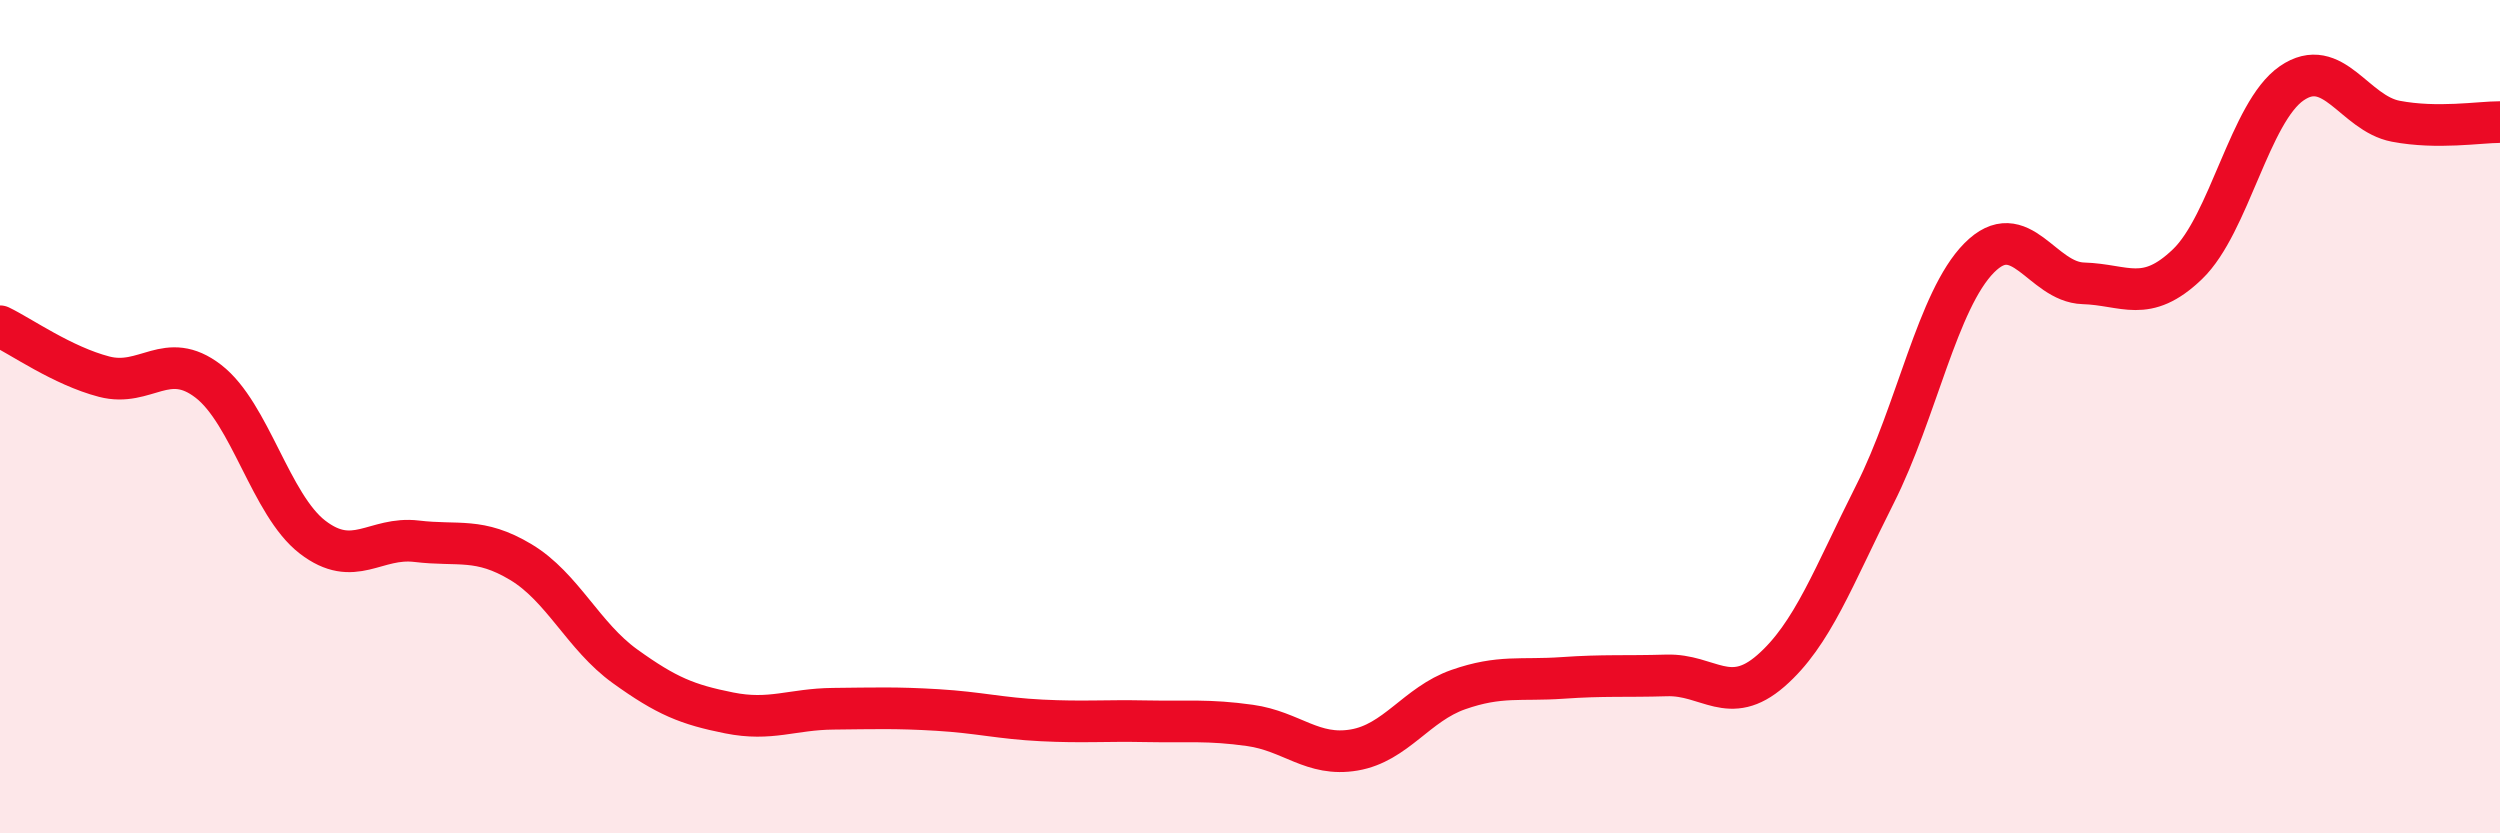 
    <svg width="60" height="20" viewBox="0 0 60 20" xmlns="http://www.w3.org/2000/svg">
      <path
        d="M 0,7.83 C 0.5,8.07 1.5,8.78 2.5,9.04 C 3.5,9.3 4,8.38 5,9.15 C 6,9.92 6.5,12.12 7.5,12.89 C 8.5,13.66 9,12.87 10,12.99 C 11,13.11 11.5,12.89 12.5,13.49 C 13.5,14.09 14,15.27 15,15.99 C 16,16.71 16.5,16.91 17.5,17.11 C 18.5,17.31 19,17.02 20,17.01 C 21,17 21.5,16.98 22.5,17.04 C 23.5,17.1 24,17.24 25,17.29 C 26,17.34 26.5,17.29 27.5,17.31 C 28.5,17.33 29,17.27 30,17.41 C 31,17.55 31.5,18.17 32.5,18 C 33.5,17.83 34,16.9 35,16.55 C 36,16.2 36.5,16.34 37.5,16.27 C 38.5,16.2 39,16.24 40,16.21 C 41,16.18 41.5,16.97 42.5,16.1 C 43.5,15.23 44,13.84 45,11.86 C 46,9.88 46.5,7.2 47.5,6.19 C 48.5,5.18 49,6.77 50,6.8 C 51,6.83 51.5,7.3 52.5,6.34 C 53.5,5.38 54,2.69 55,2 C 56,1.31 56.5,2.72 57.5,2.91 C 58.5,3.1 59.5,2.93 60,2.93L60 20L0 20Z"
        fill="#EB0A25"
        opacity="0.1"
        stroke-linecap="round"
        stroke-linejoin="round"
      />
      <path
        d="M 0,7.83 C 0.5,8.07 1.5,8.78 2.5,9.04 C 3.5,9.3 4,8.38 5,9.15 C 6,9.92 6.5,12.12 7.5,12.89 C 8.5,13.66 9,12.87 10,12.99 C 11,13.11 11.5,12.89 12.5,13.49 C 13.5,14.09 14,15.27 15,15.99 C 16,16.71 16.5,16.91 17.5,17.11 C 18.5,17.31 19,17.02 20,17.01 C 21,17 21.5,16.98 22.5,17.04 C 23.5,17.1 24,17.24 25,17.29 C 26,17.34 26.5,17.29 27.5,17.31 C 28.5,17.33 29,17.27 30,17.41 C 31,17.55 31.5,18.17 32.5,18 C 33.5,17.83 34,16.9 35,16.55 C 36,16.2 36.5,16.34 37.5,16.27 C 38.5,16.2 39,16.24 40,16.21 C 41,16.18 41.5,16.97 42.5,16.1 C 43.5,15.23 44,13.84 45,11.86 C 46,9.88 46.5,7.2 47.5,6.19 C 48.5,5.18 49,6.77 50,6.8 C 51,6.83 51.5,7.3 52.5,6.34 C 53.5,5.38 54,2.69 55,2 C 56,1.31 56.5,2.72 57.5,2.91 C 58.5,3.1 59.5,2.93 60,2.93"
        stroke="#EB0A25"
        stroke-width="1"
        fill="none"
        stroke-linecap="round"
        stroke-linejoin="round"
      />
    </svg>
  